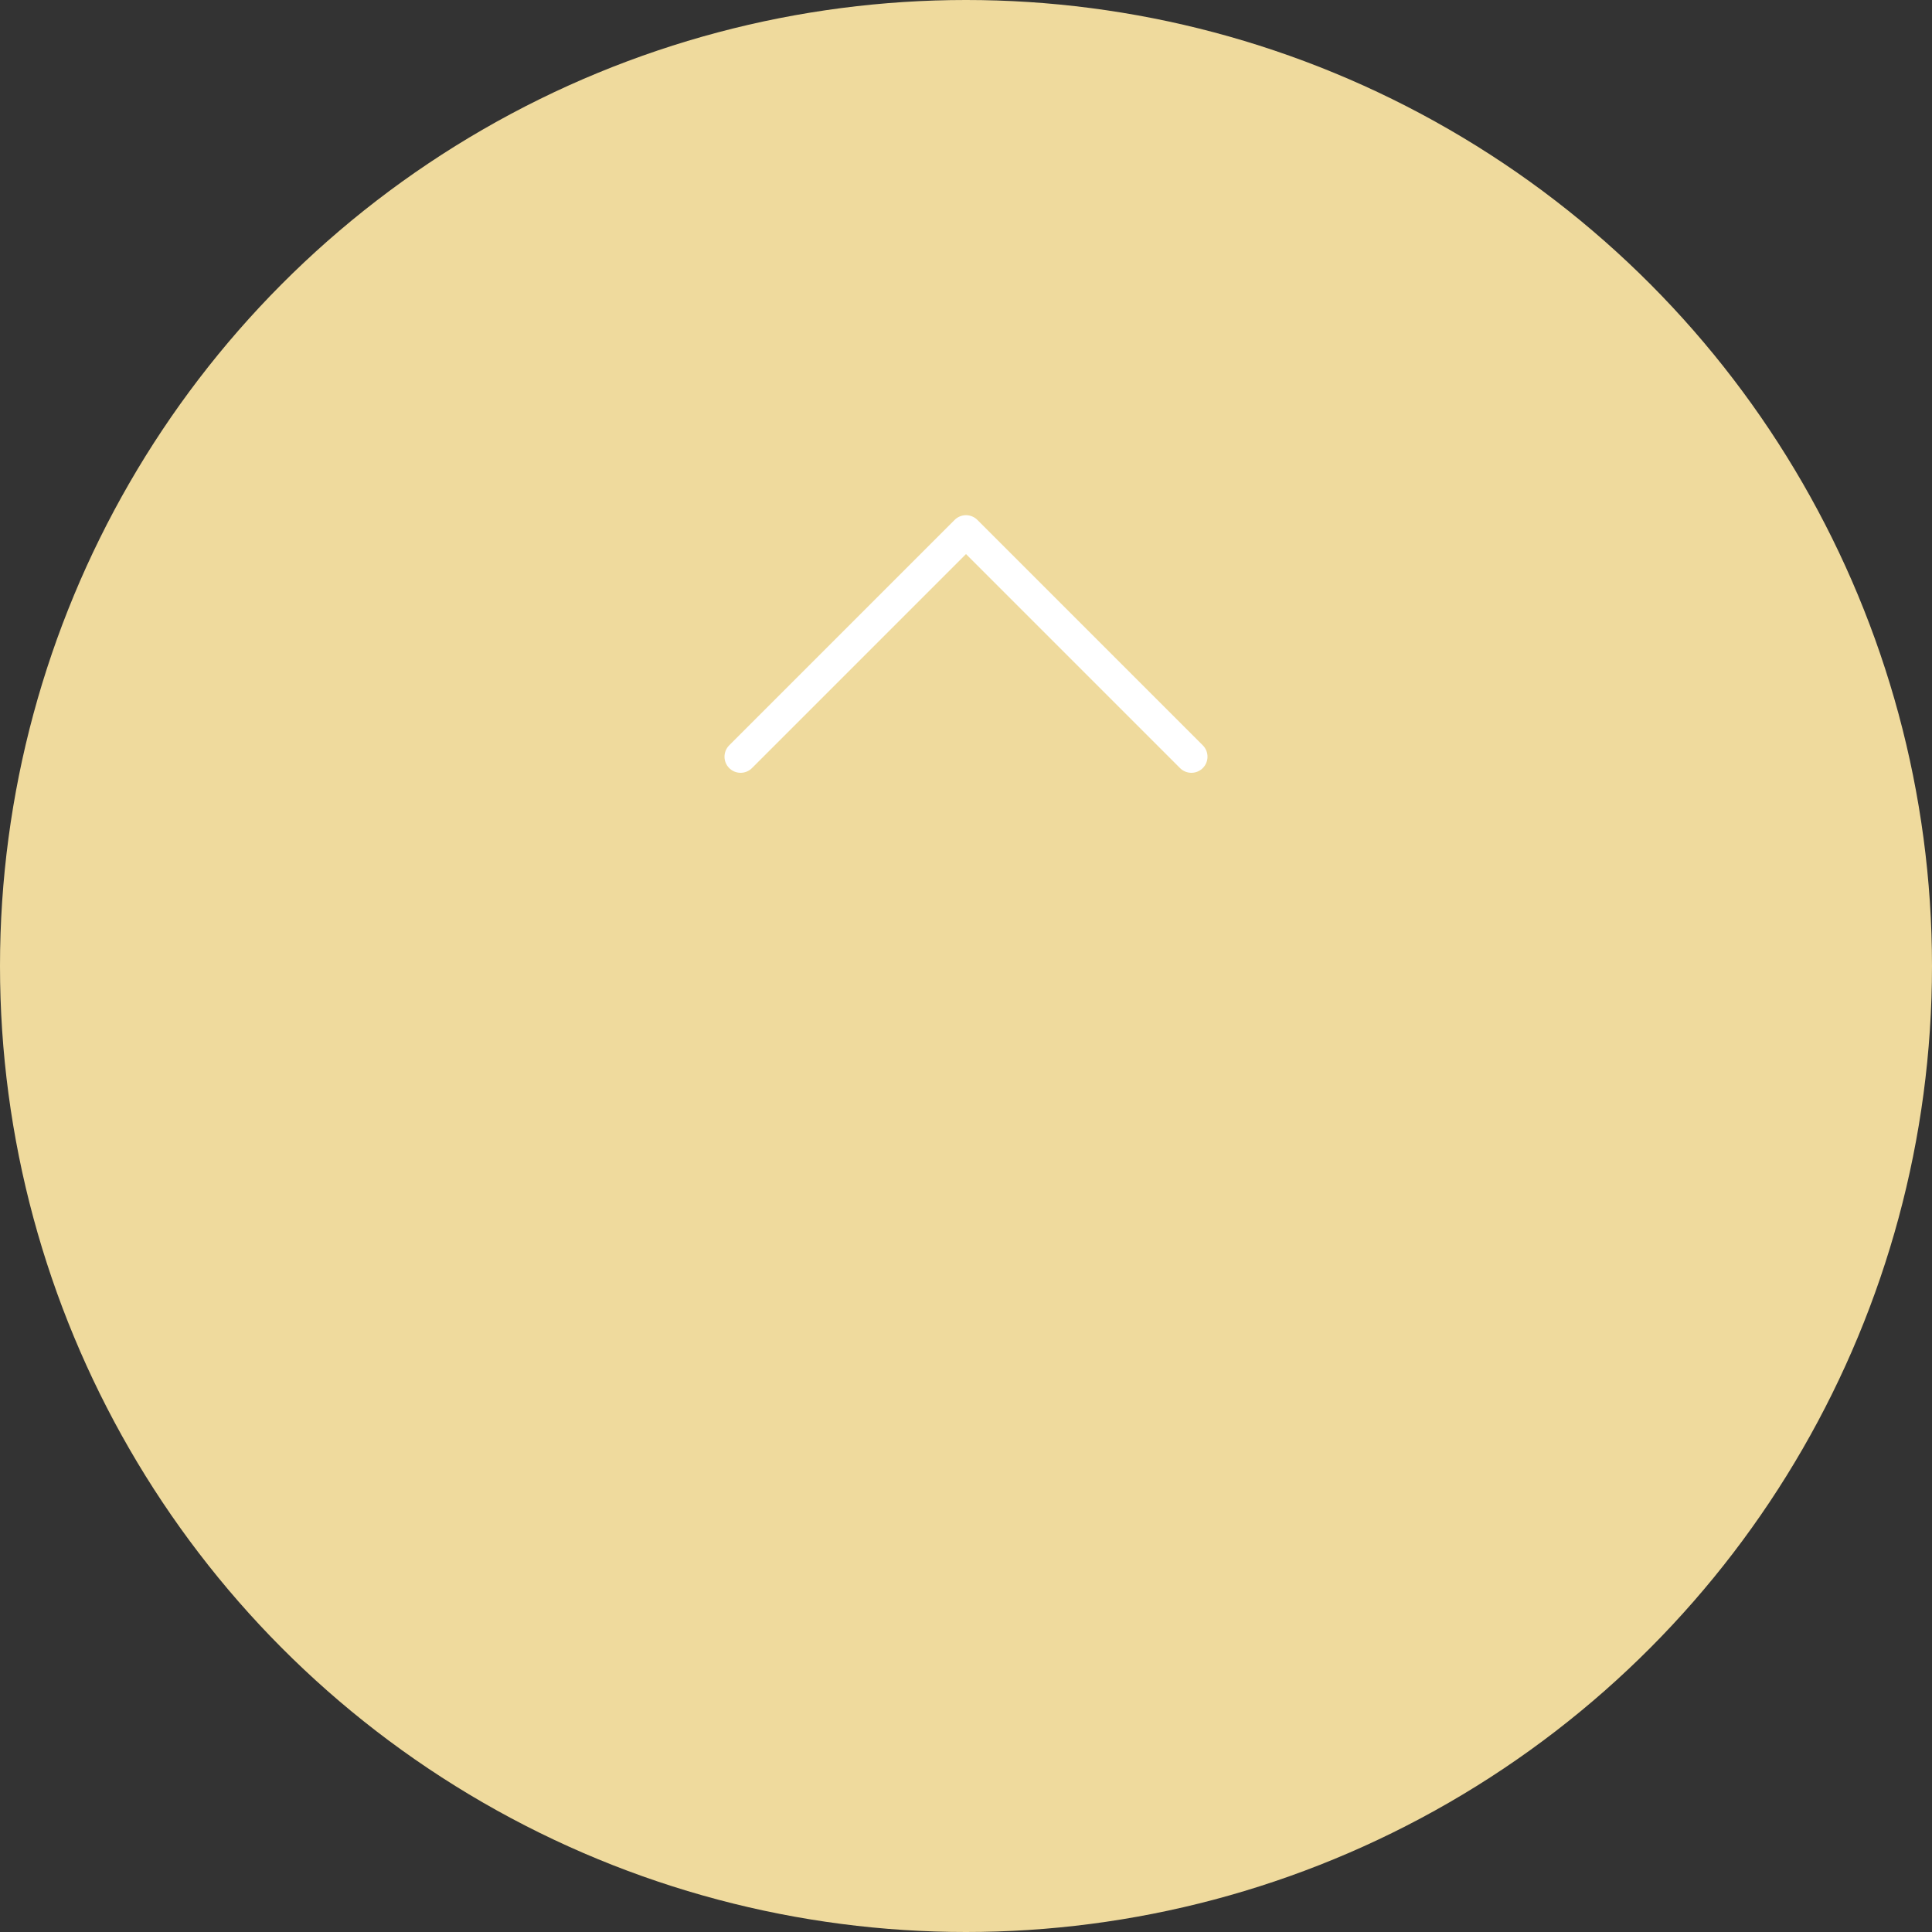 <svg xmlns="http://www.w3.org/2000/svg" viewBox="0 0 60 60"><rect x="0" y="0" width="60" height="60" fill="#333333" stroke="none"/><defs><style>.cls-1{fill:#efda9d;}.cls-2{fill:none;stroke:#fff;stroke-linecap:round;stroke-linejoin:round;}</style></defs><title>アセット 1</title><g id="レイヤー_2" data-name="レイヤー 2"><g id="layer_1" data-name="layer 1"><circle class="cls-1" cx="30" cy="30" r="30"/><polyline class="cls-2" points="23 23.5 30 16.5 37 23.5"/></g></g></svg>